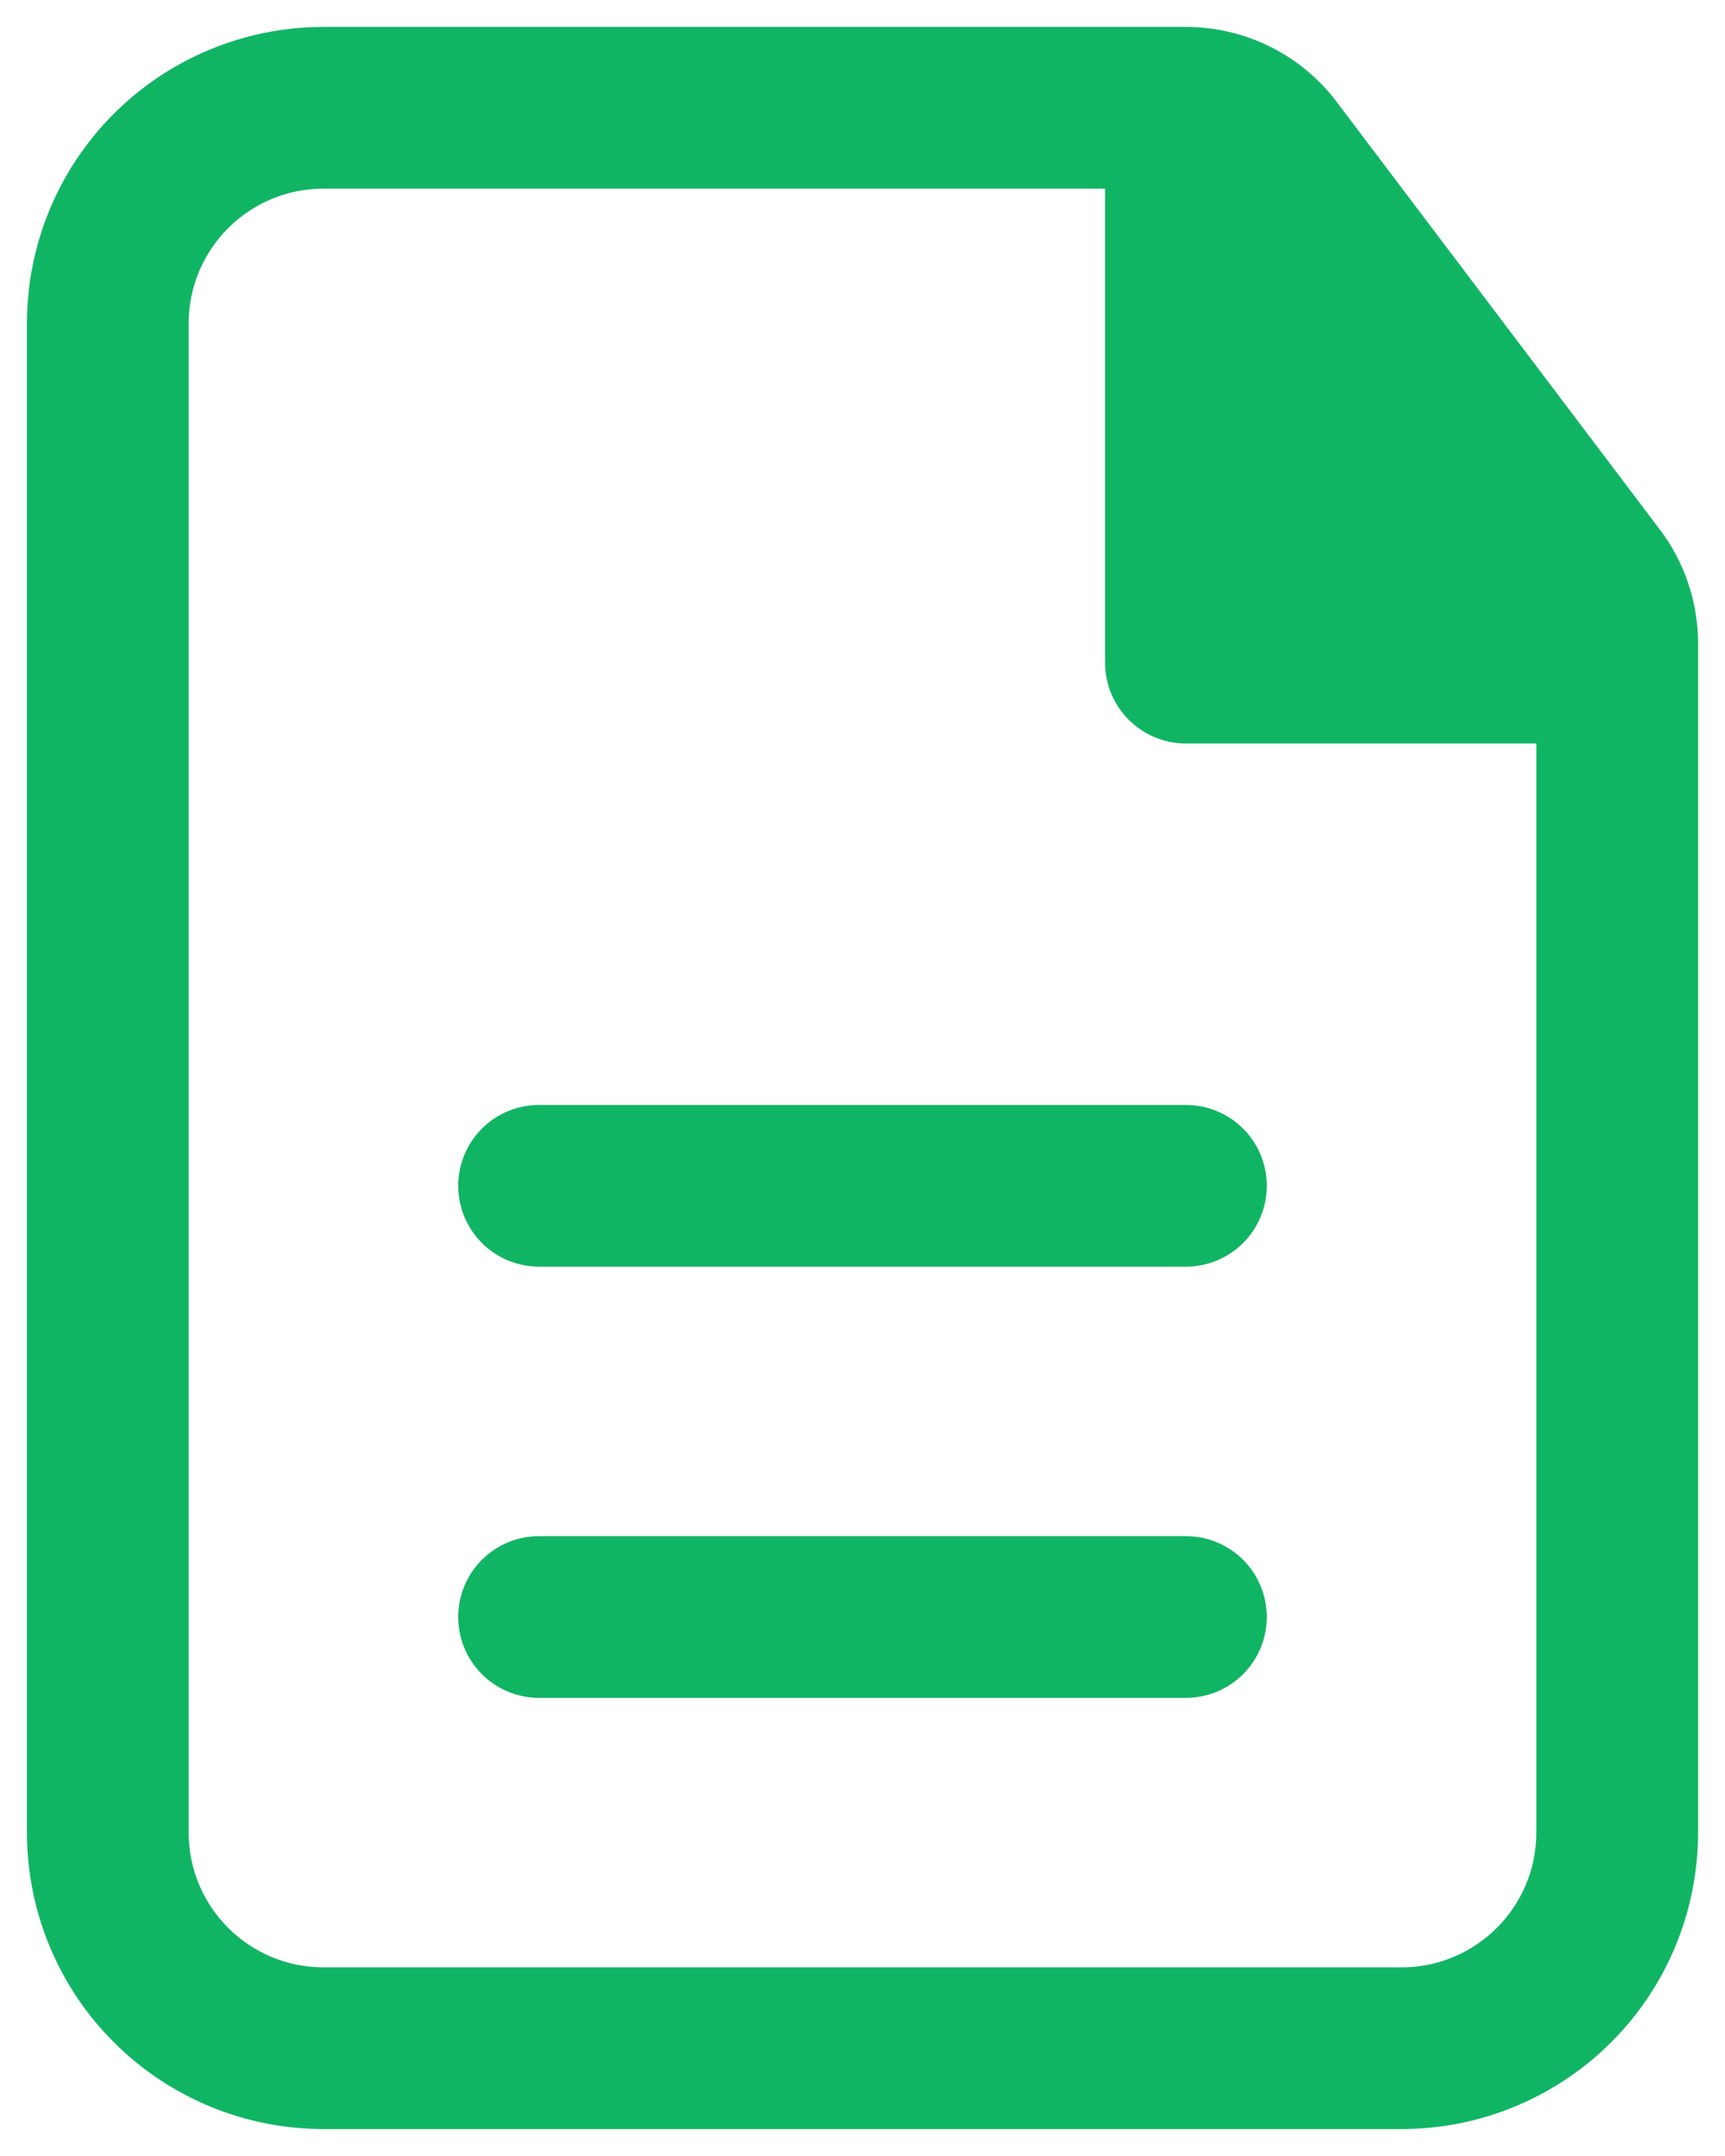 <?xml version="1.0" encoding="UTF-8"?> <svg xmlns="http://www.w3.org/2000/svg" width="32" height="40" viewBox="0 0 32 40" fill="none"><path d="M23.5 22C23.5 21.602 23.342 21.221 23.061 20.939C22.779 20.658 22.398 20.5 22 20.5H10C9.602 20.5 9.221 20.658 8.939 20.939C8.658 21.221 8.5 21.602 8.5 22C8.5 22.398 8.658 22.779 8.939 23.061C9.221 23.342 9.602 23.5 10 23.5H22C22.398 23.5 22.779 23.342 23.061 23.061C23.342 22.779 23.5 22.398 23.5 22ZM23.5 30C23.5 29.602 23.342 29.221 23.061 28.939C22.779 28.658 22.398 28.5 22 28.5H10C9.602 28.5 9.221 28.658 8.939 28.939C8.658 29.221 8.5 29.602 8.5 30C8.5 30.398 8.658 30.779 8.939 31.061C9.221 31.342 9.602 31.5 10 31.5H22C22.398 31.5 22.779 31.342 23.061 31.061C23.342 30.779 23.5 30.398 23.5 30Z" fill="#10B564"></path><path fill-rule="evenodd" clip-rule="evenodd" d="M6 0.5C4.541 0.5 3.142 1.079 2.111 2.111C1.079 3.142 0.5 4.541 0.5 6V34C0.5 35.459 1.079 36.858 2.111 37.889C3.142 38.92 4.541 39.5 6 39.5H26C27.459 39.5 28.858 38.92 29.889 37.889C30.921 36.858 31.5 35.459 31.5 34V11.936C31.5 11.174 31.252 10.434 30.792 9.826L24.796 1.89C24.47 1.458 24.048 1.108 23.563 0.867C23.079 0.626 22.545 0.5 22.004 0.5H6ZM3.5 6C3.5 4.62 4.62 3.5 6 3.5H20.5V12.294C20.5 13.122 21.172 13.794 22 13.794H28.5V34C28.5 35.38 27.38 36.5 26 36.5H6C4.62 36.5 3.5 35.38 3.5 34V6Z" fill="#10B564"></path></svg> 